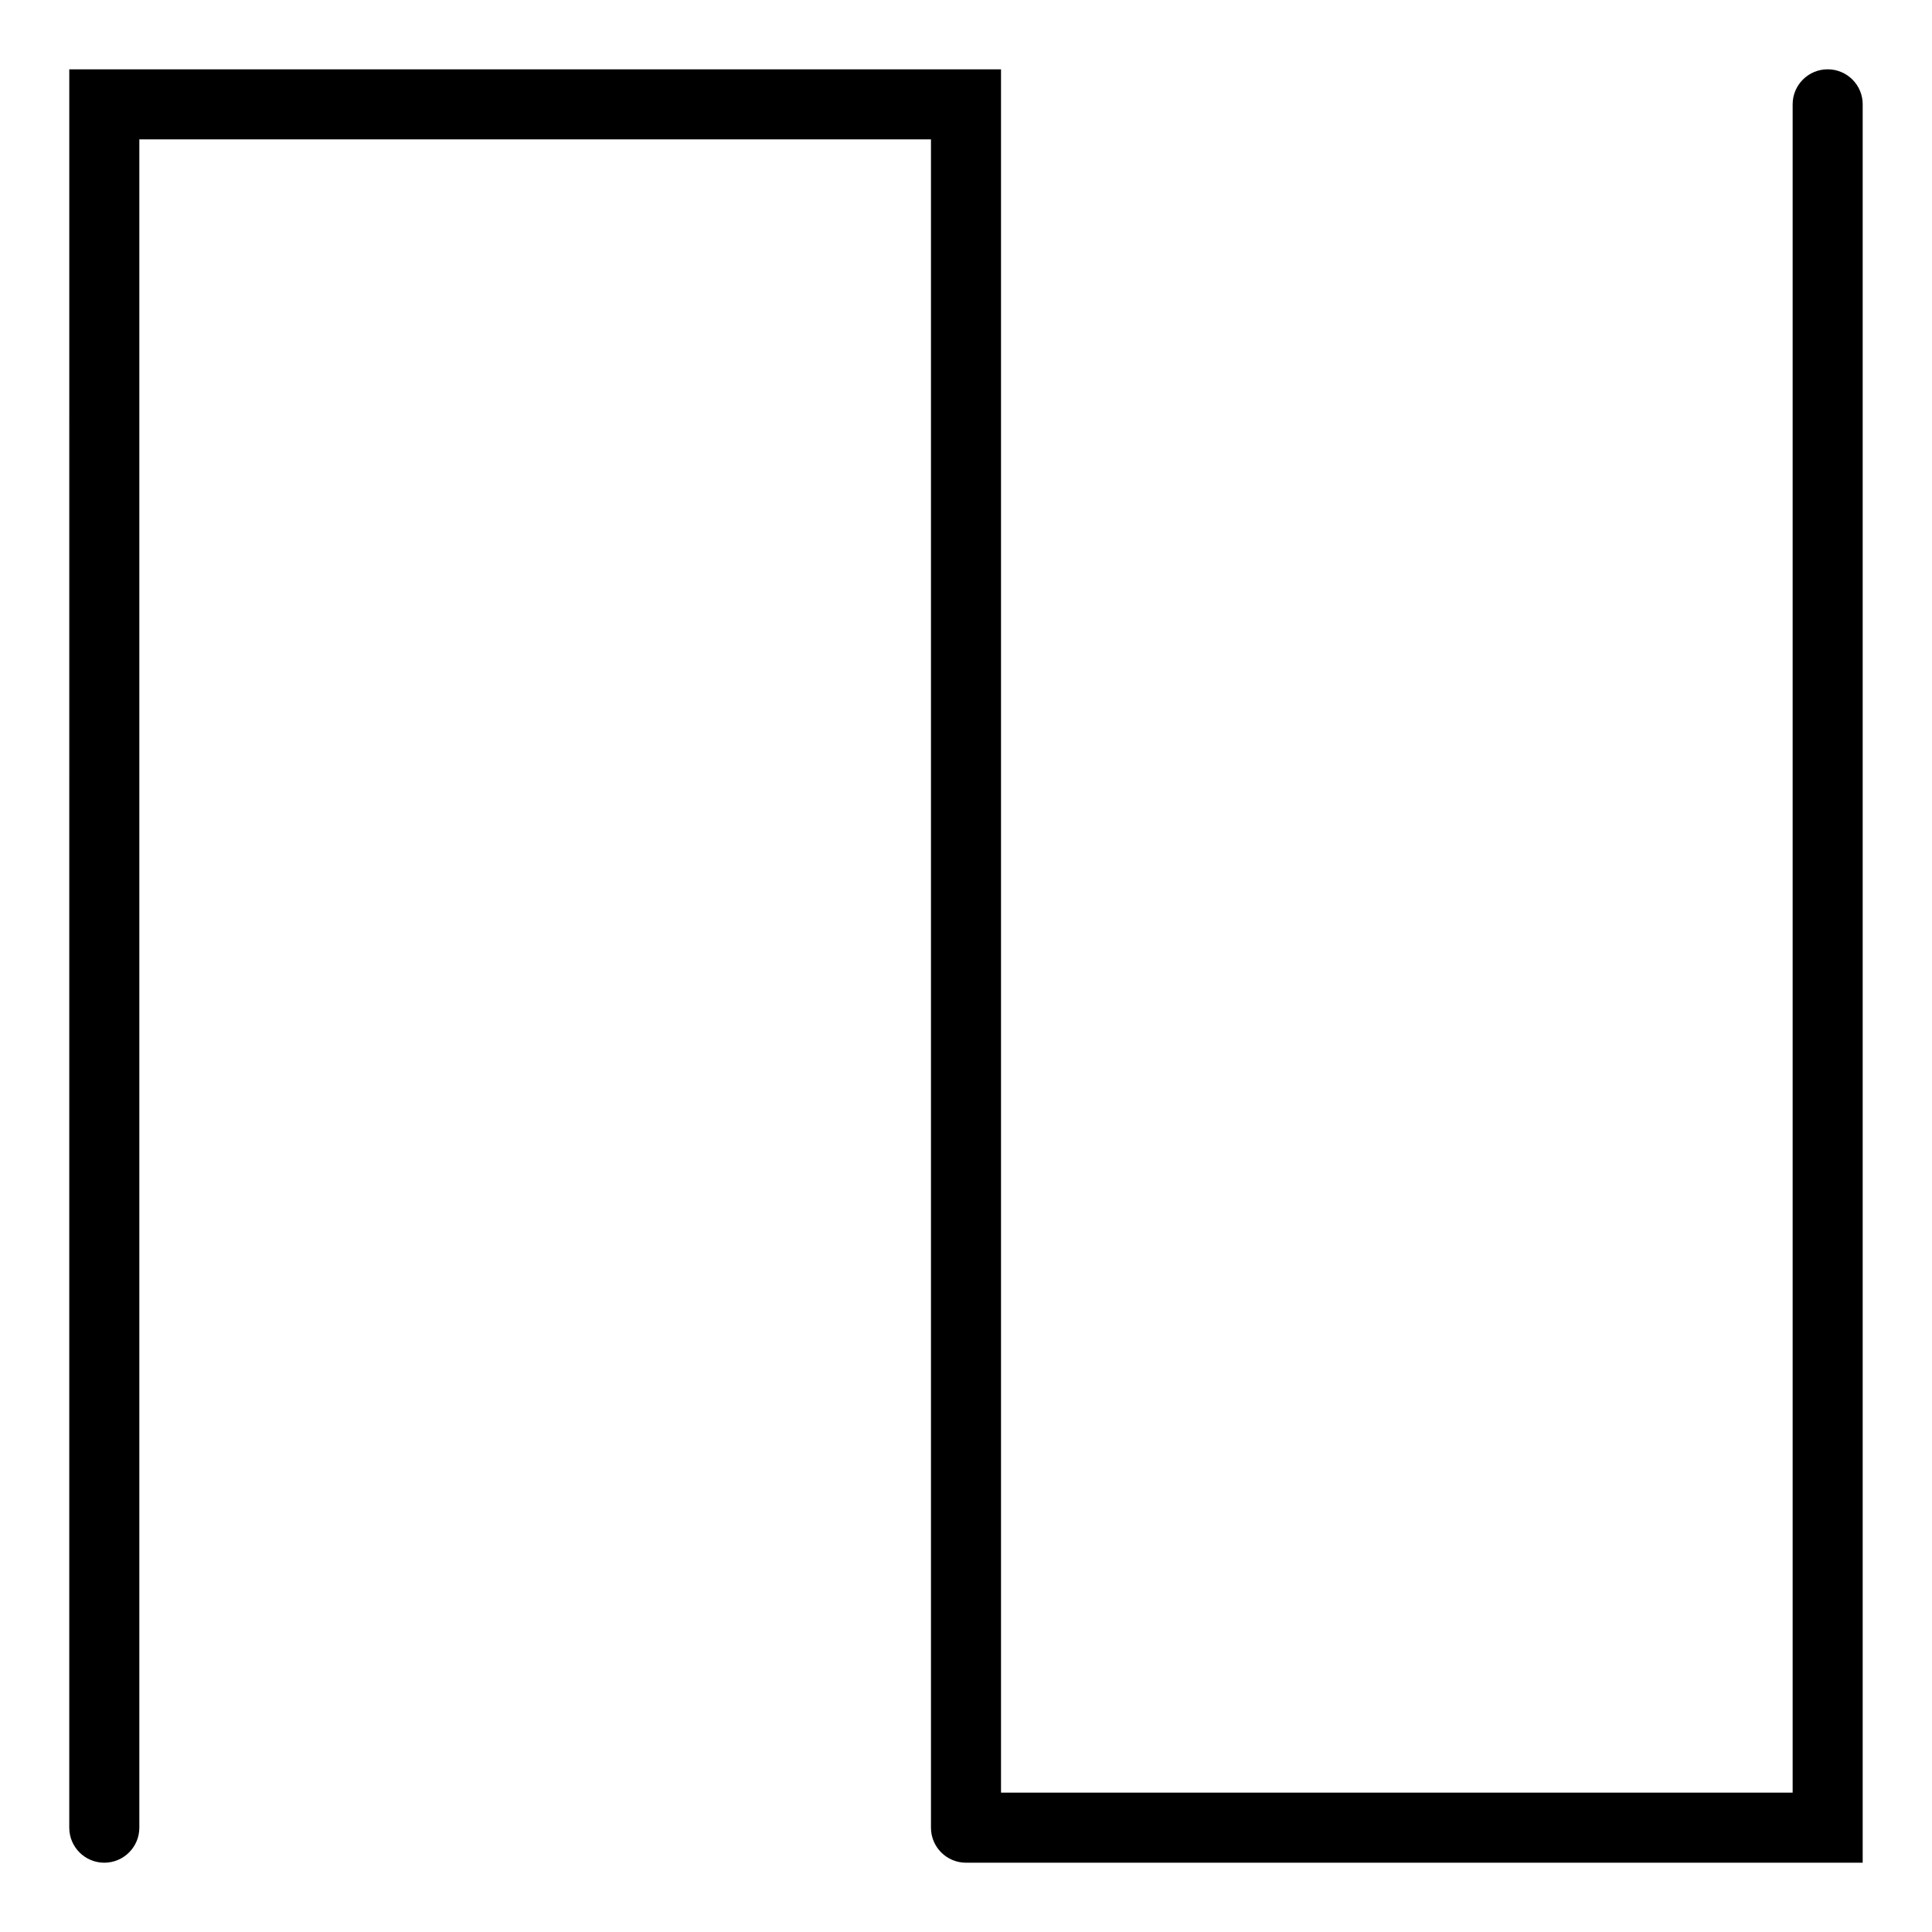 <?xml version="1.0" encoding="UTF-8"?>
<!-- Uploaded to: ICON Repo, www.svgrepo.com, Generator: ICON Repo Mixer Tools -->
<svg fill="#000000" width="800px" height="800px" version="1.1" viewBox="144 144 512 512" xmlns="http://www.w3.org/2000/svg">
 <path d="m637.63 171.65v465.99l-237.63-0.004c-5.129 0-9.285-4.156-9.285-9.285v-447.42h-209.79v447.42c0 5.129-4.156 9.285-9.285 9.285-5.129 0-9.285-4.156-9.285-9.285l0.004-465.98h246.92v456.7h209.79v-447.42c0-5.129 4.156-9.285 9.285-9.285 5.125 0 9.281 4.156 9.281 9.285z"/>
</svg>